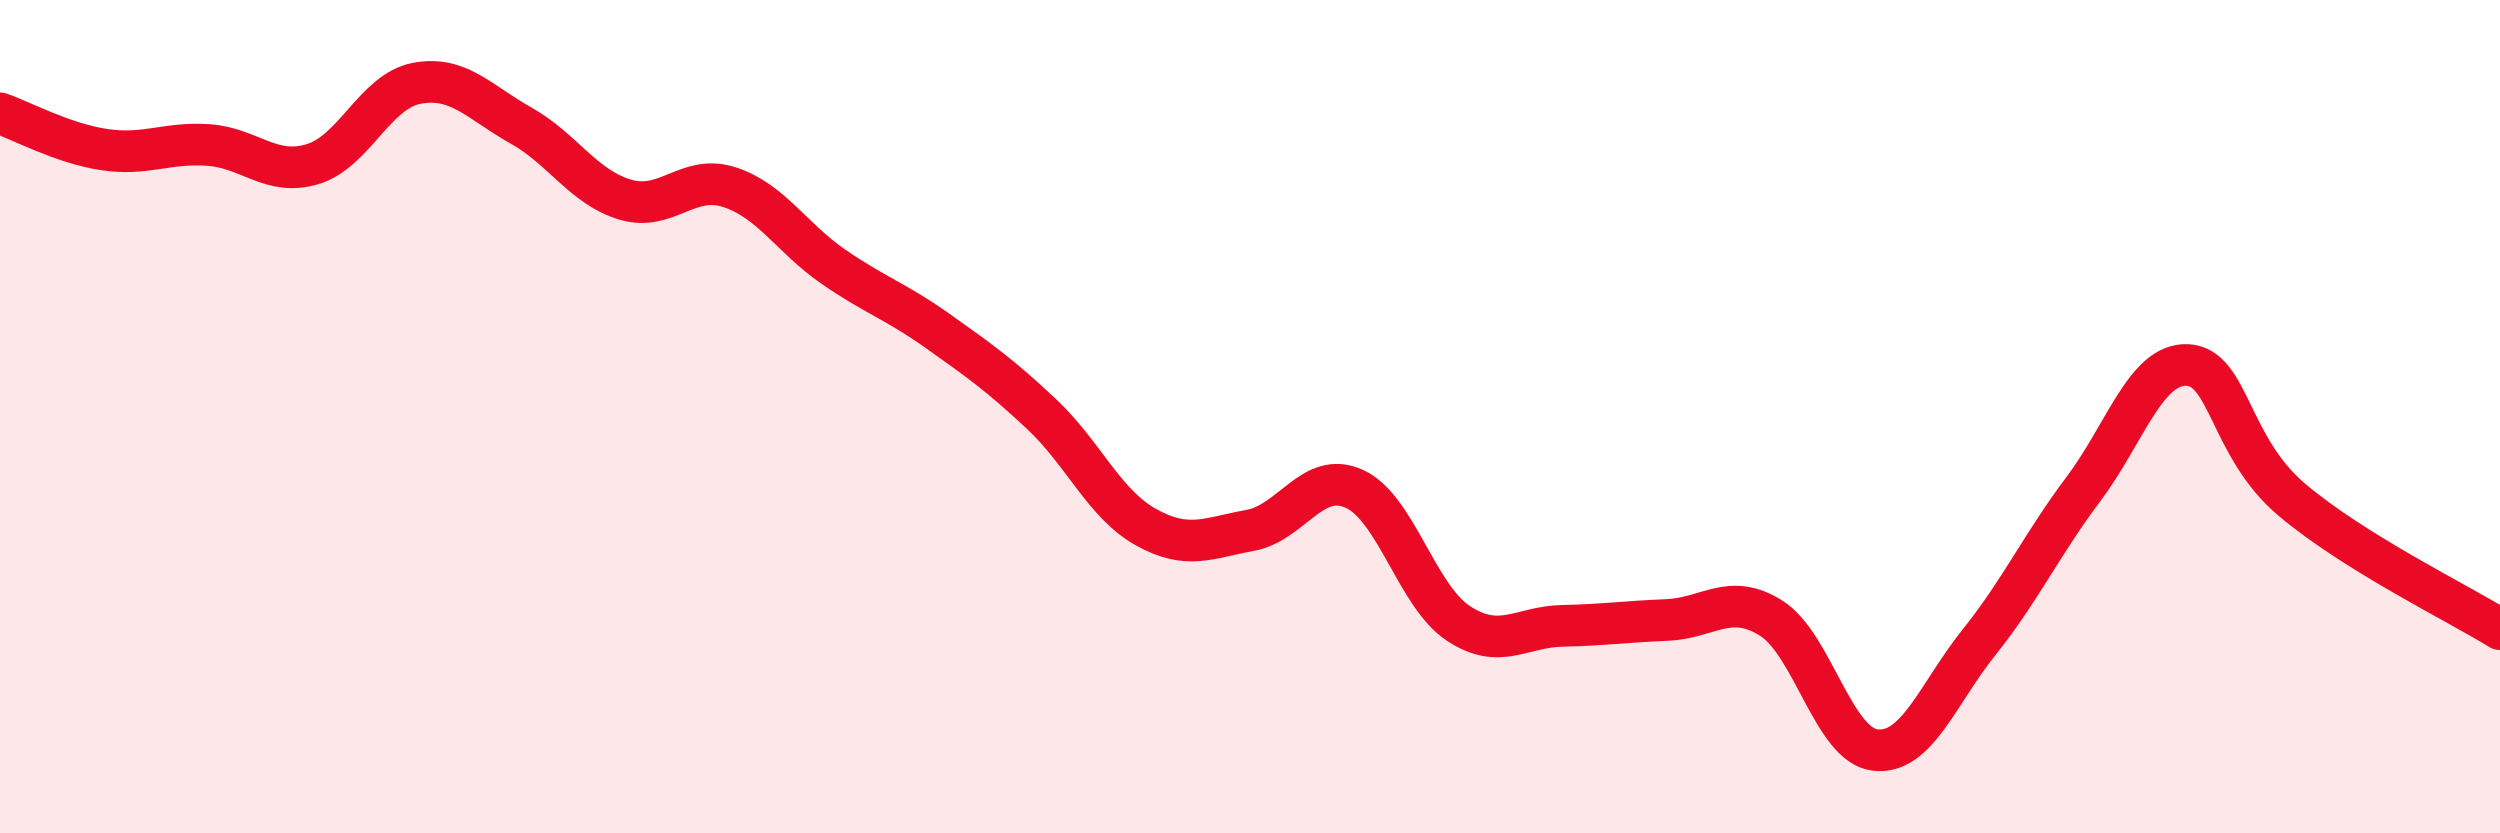 
    <svg width="60" height="20" viewBox="0 0 60 20" xmlns="http://www.w3.org/2000/svg">
      <path
        d="M 0,2.72 C 0.5,2.89 1.5,3.44 2.5,3.59 C 3.5,3.74 4,3.41 5,3.48 C 6,3.55 6.5,4.24 7.5,3.94 C 8.5,3.64 9,2.19 10,2 C 11,1.81 11.5,2.45 12.5,3.01 C 13.5,3.57 14,4.49 15,4.79 C 16,5.09 16.5,4.17 17.5,4.49 C 18.5,4.81 19,5.71 20,6.4 C 21,7.09 21.5,7.23 22.5,7.94 C 23.5,8.65 24,9 25,9.94 C 26,10.88 26.5,12.09 27.5,12.65 C 28.5,13.21 29,12.91 30,12.73 C 31,12.55 31.5,11.28 32.5,11.73 C 33.5,12.18 34,14.3 35,14.96 C 36,15.62 36.5,15.04 37.5,15.02 C 38.5,15 39,14.92 40,14.88 C 41,14.84 41.5,14.21 42.5,14.83 C 43.5,15.45 44,17.88 45,18 C 46,18.12 46.5,16.66 47.5,15.41 C 48.5,14.16 49,13.07 50,11.74 C 51,10.41 51.5,8.71 52.5,8.76 C 53.5,8.81 53.5,10.72 55,11.99 C 56.5,13.26 59,14.48 60,15.1L60 20L0 20Z"
        fill="#EB0A25"
        opacity="0.1"
        stroke-linecap="round"
        stroke-linejoin="round"
      />
      <path
        d="M 0,2.72 C 0.5,2.89 1.5,3.44 2.5,3.59 C 3.5,3.74 4,3.41 5,3.48 C 6,3.55 6.5,4.24 7.5,3.94 C 8.5,3.64 9,2.19 10,2 C 11,1.81 11.5,2.45 12.5,3.01 C 13.5,3.57 14,4.49 15,4.79 C 16,5.09 16.5,4.17 17.5,4.49 C 18.5,4.81 19,5.71 20,6.4 C 21,7.09 21.5,7.23 22.5,7.94 C 23.5,8.65 24,9 25,9.94 C 26,10.88 26.5,12.09 27.5,12.65 C 28.5,13.21 29,12.91 30,12.73 C 31,12.55 31.5,11.28 32.5,11.73 C 33.5,12.18 34,14.3 35,14.96 C 36,15.62 36.5,15.04 37.5,15.02 C 38.5,15 39,14.92 40,14.88 C 41,14.84 41.5,14.21 42.5,14.83 C 43.5,15.45 44,17.88 45,18 C 46,18.12 46.5,16.66 47.5,15.41 C 48.5,14.16 49,13.07 50,11.74 C 51,10.41 51.5,8.71 52.5,8.76 C 53.5,8.81 53.5,10.72 55,11.99 C 56.5,13.26 59,14.48 60,15.1"
        stroke="#EB0A25"
        stroke-width="1"
        fill="none"
        stroke-linecap="round"
        stroke-linejoin="round"
      />
    </svg>
  